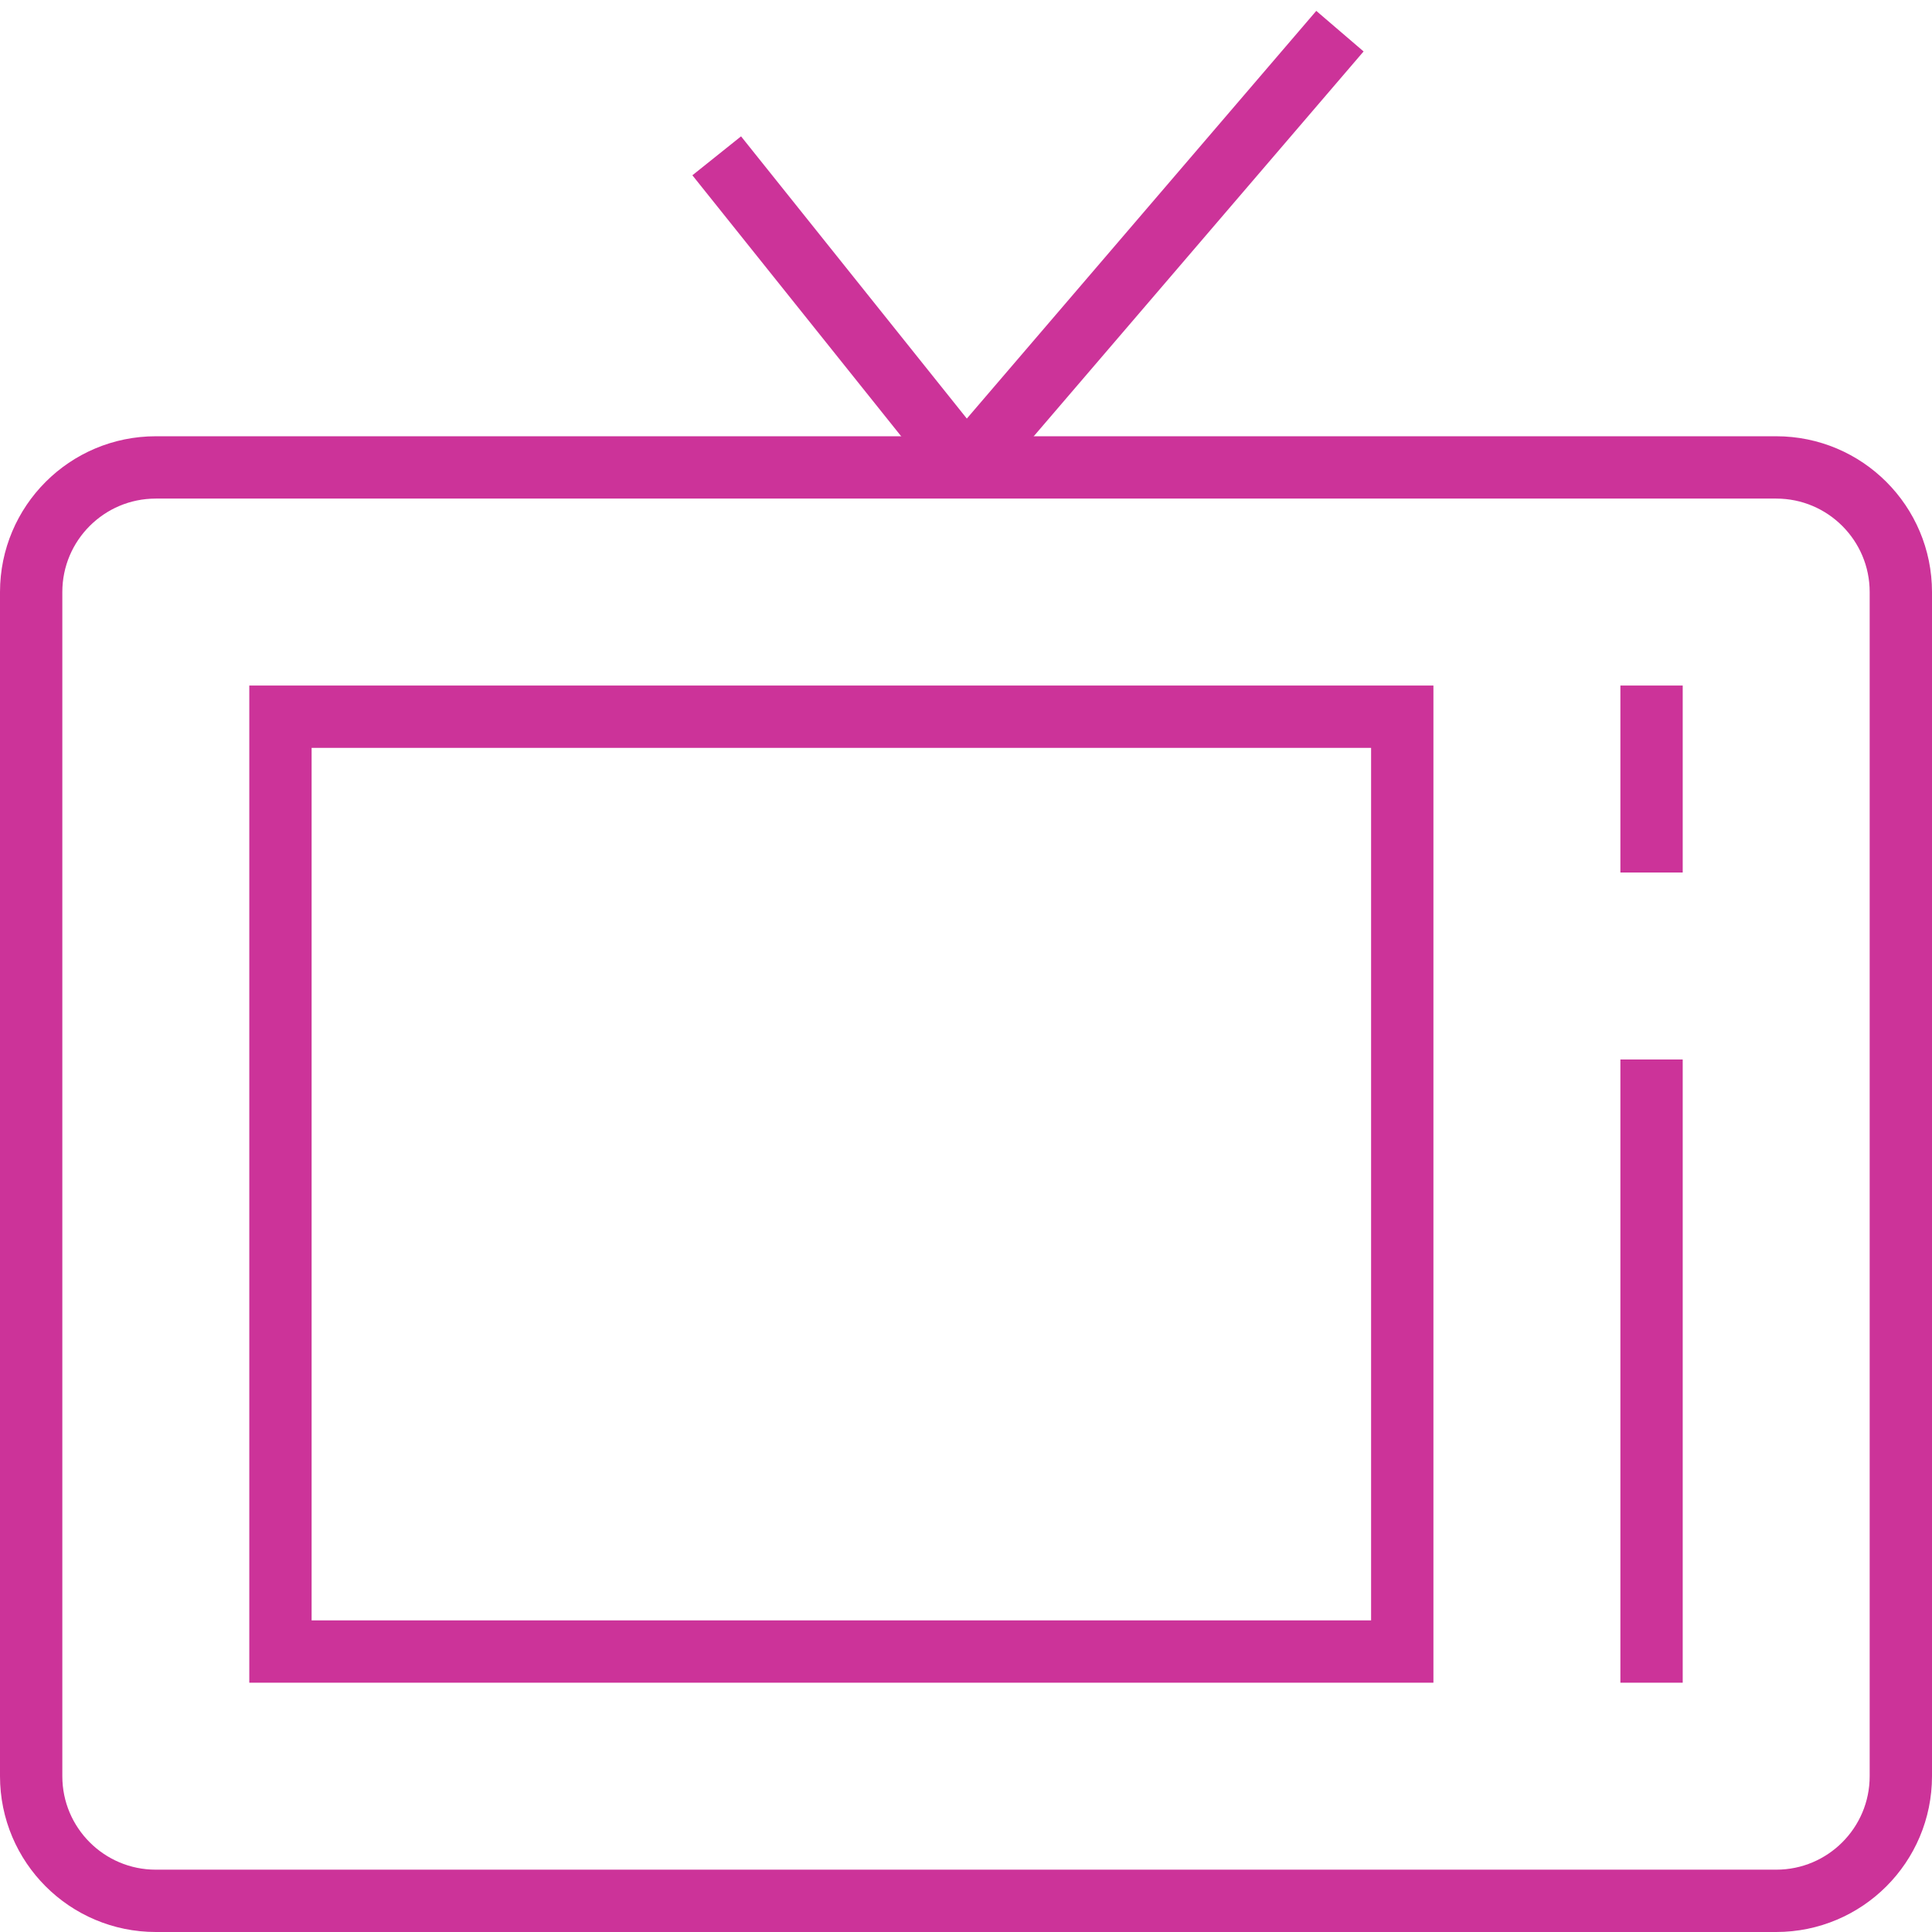 <?xml version="1.0" encoding="UTF-8"?>
<svg width="62px" height="62px" viewBox="0 0 62 62" version="1.1" xmlns="http://www.w3.org/2000/svg" xmlns:xlink="http://www.w3.org/1999/xlink">
    <!-- Generator: sketchtool 55.2 (78181) - https://sketchapp.com -->
    <title>E89E6AC3-DF04-4F56-AF5C-4ABB683C35C2</title>
    <desc>Created with sketchtool.</desc>
    <g id="Design" stroke="none" stroke-width="1" fill="none" fill-rule="evenodd">
        <g id="Medlemsfordeler---modal" transform="translate(-340, -1110)" stroke="#CC3399" stroke-width="2">
            <g id="tv-old-copy-2" transform="translate(341, 1111)">
                <path d="M22,4 L30,14" id="Path"></path>
                <path d="M30,14 L42,0" id="Path"></path>
                <path d="M56,60 L4,60 C1.791,60 0,58.209 0,56 L0,18 C0,15.791 1.791,14 4,14 L56,14 C58.209,14 60,15.791 60,18 L60,56 C60,58.209 58.209,60 56,60 Z" id="Path" stroke-linecap="square"></path>
                <rect id="Rectangle" stroke-linecap="square" x="8" y="22" width="36" height="30"></rect>
                <path d="M52,22 L52,26" id="Path" stroke-linecap="square"></path>
                <path d="M52,34 L52,52" id="Path" stroke-linecap="square"></path>
            </g>
        </g>
    </g>
</svg>